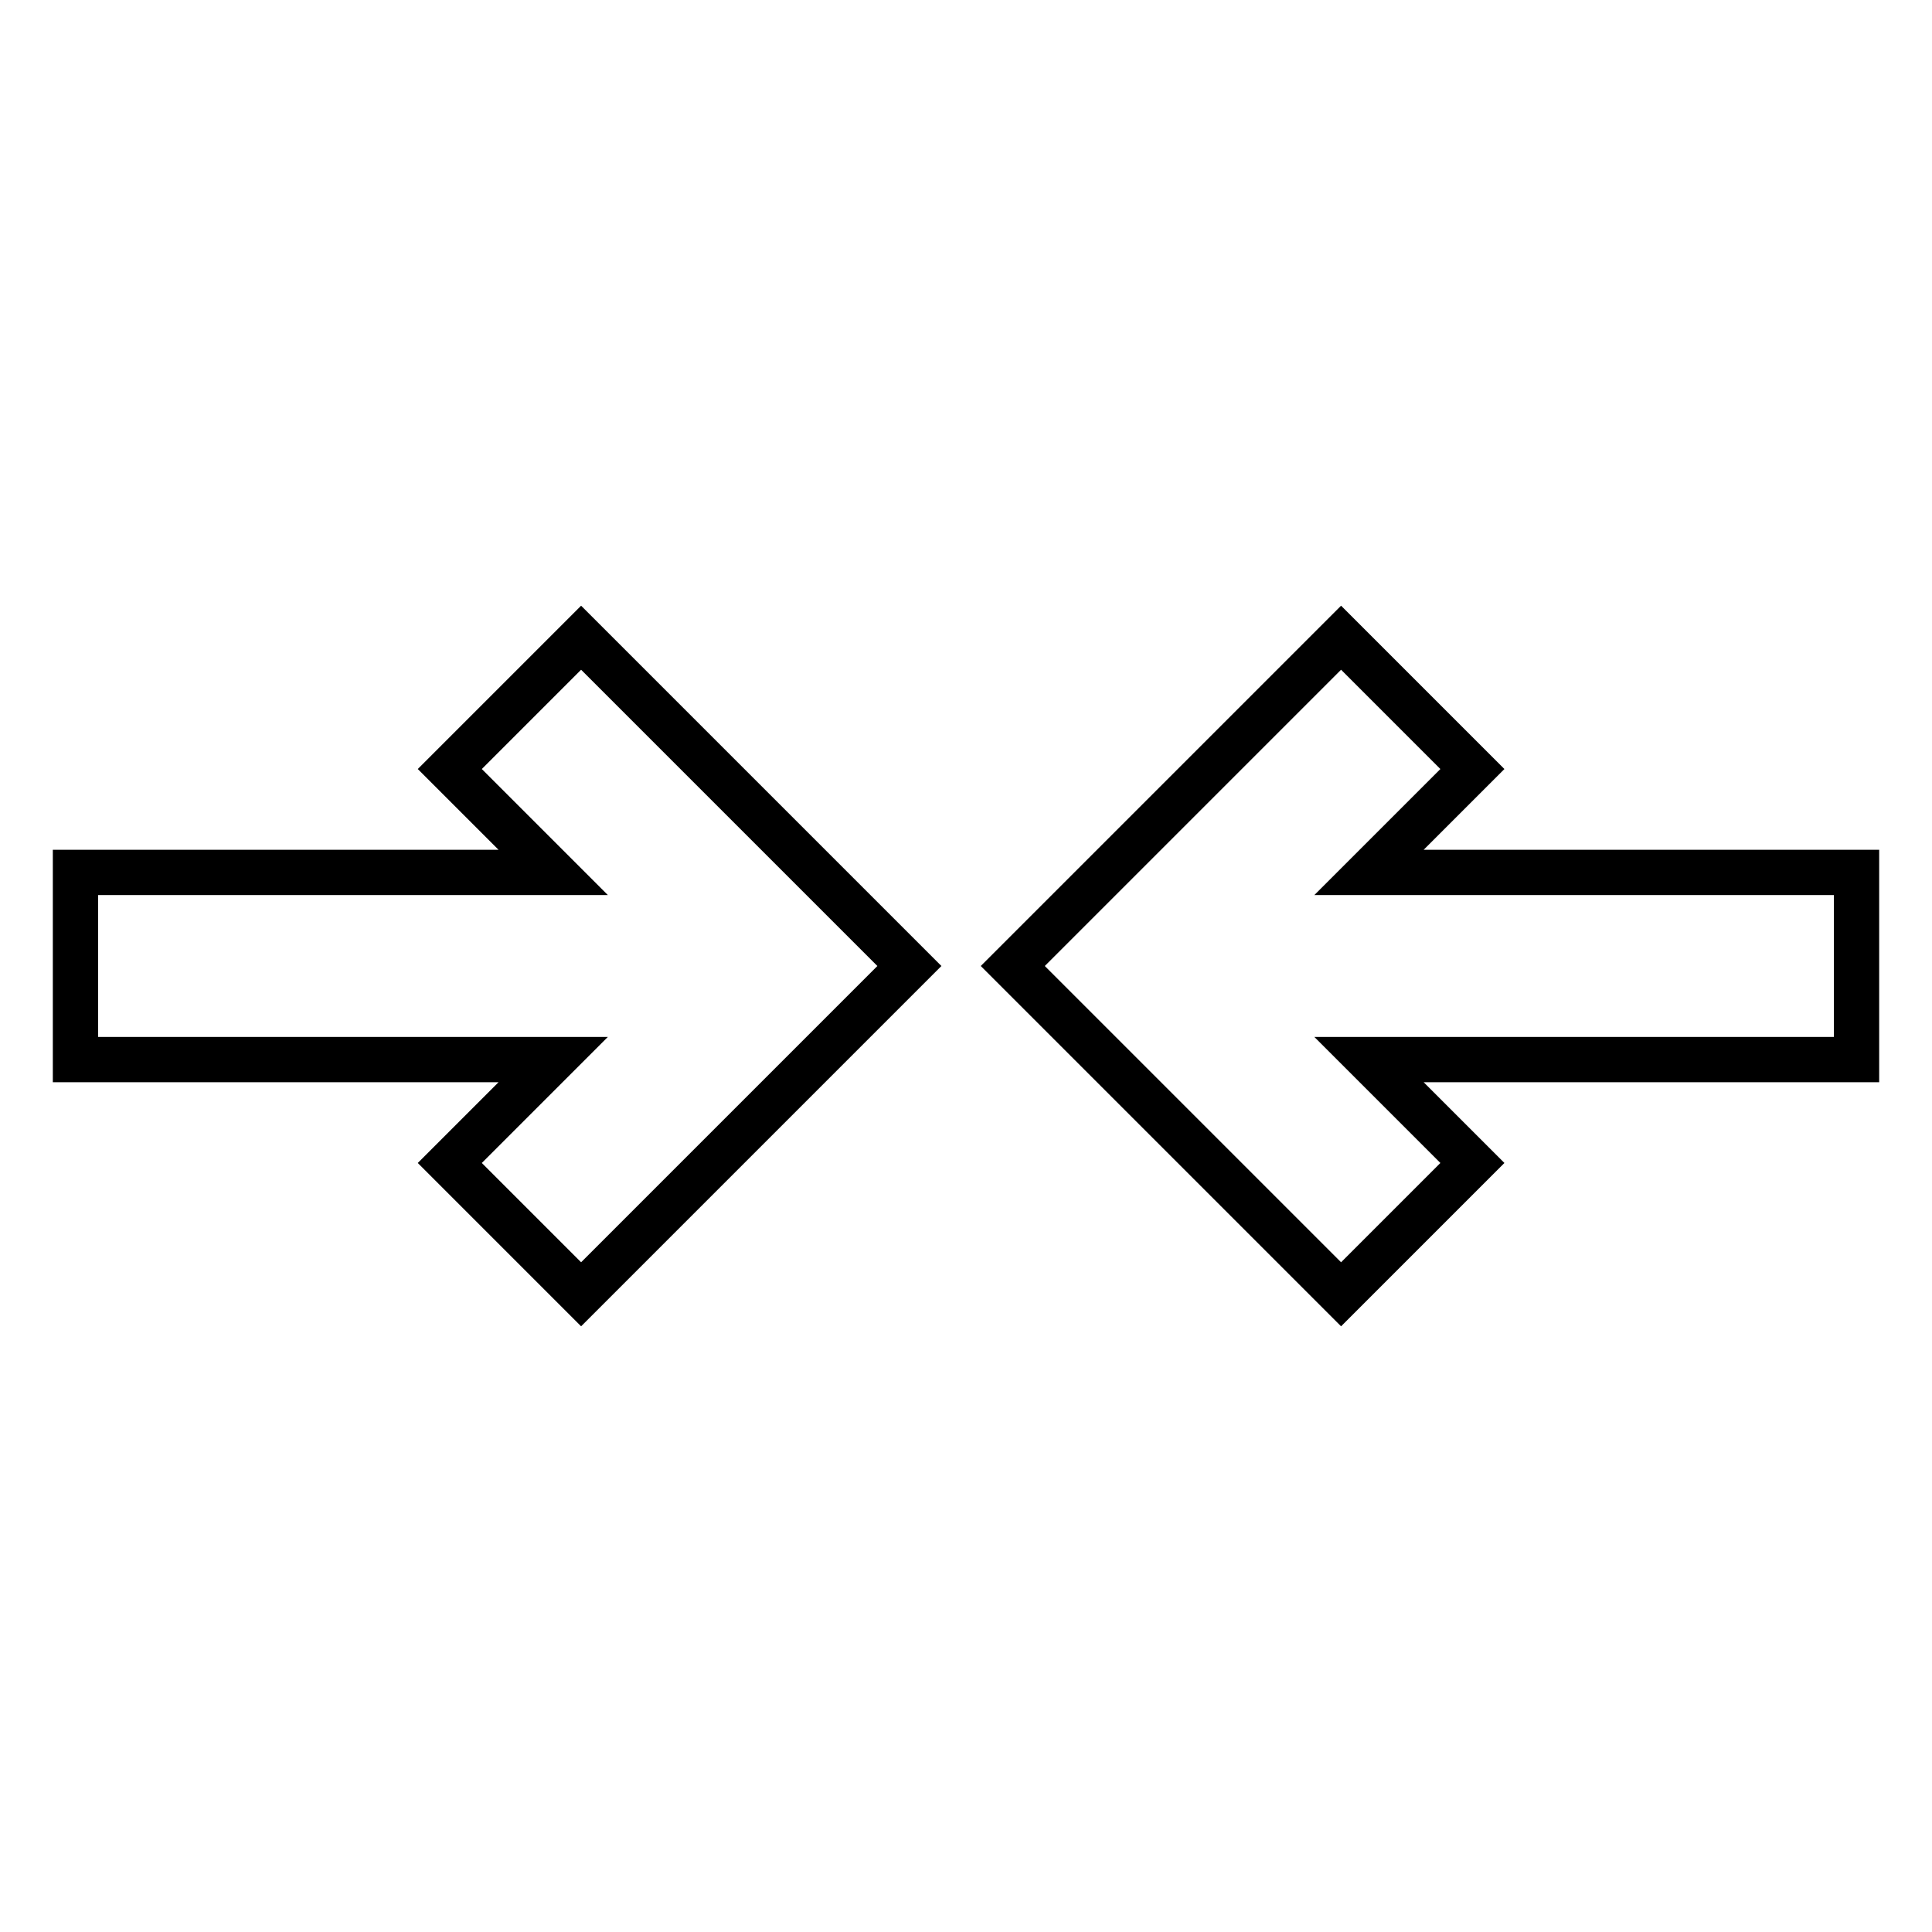 <?xml version="1.0" encoding="utf-8"?>
<!-- Svg Vector Icons : http://www.onlinewebfonts.com/icon -->
<!DOCTYPE svg PUBLIC "-//W3C//DTD SVG 1.1//EN" "http://www.w3.org/Graphics/SVG/1.1/DTD/svg11.dtd">
<svg version="1.1" xmlns="http://www.w3.org/2000/svg" xmlns:xlink="http://www.w3.org/1999/xlink" x="0px" y="0px" viewBox="0 0 256 256" enable-background="new 0 0 256 256" xml:space="preserve">
<g> <path stroke-width="6" fill-opacity="0" stroke="#000000"  d="M73.3,115.6l-13.7-13.7l17.4-17.4l43.5,43.5l-43.5,43.5l-17.4-17.4l13.7-13.7H10v-24.8H73.3z M181.4,115.6 H246v24.8h-64.6l13.7,13.7l-17.4,17.4L134.2,128l43.5-43.5l17.4,17.4L181.4,115.6L181.4,115.6z"/></g>
</svg>